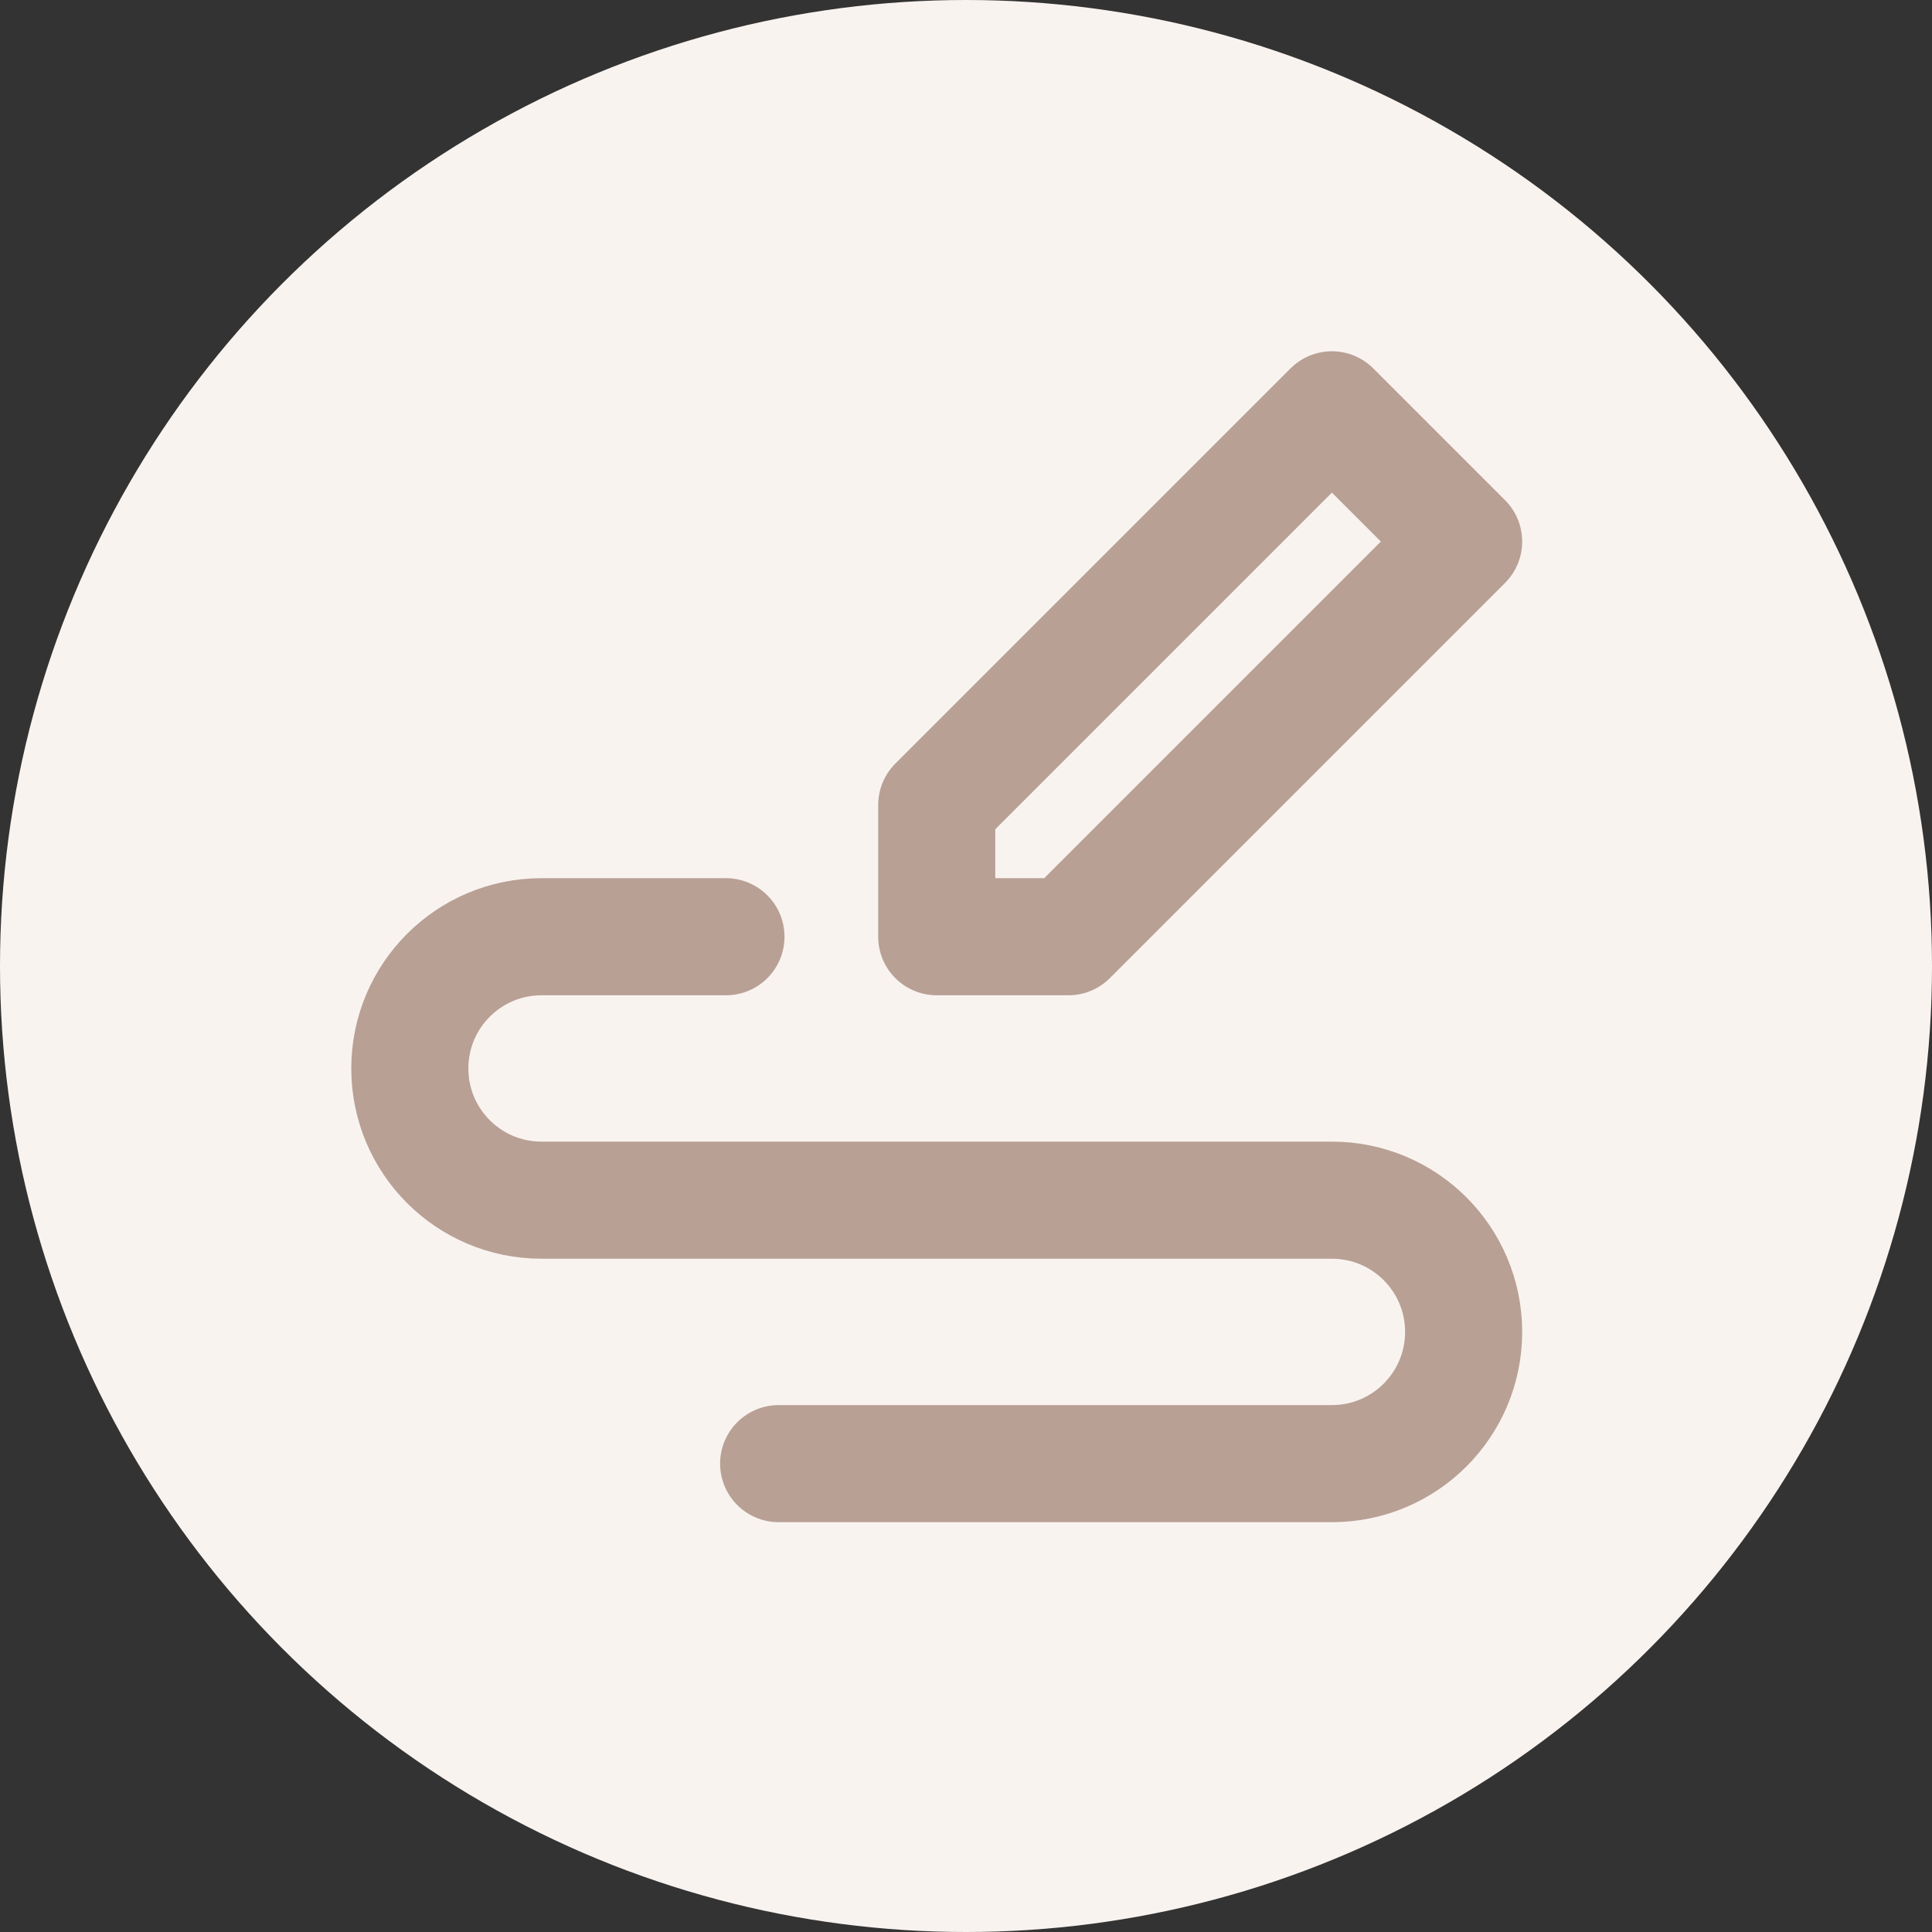 <svg width="33" height="33" viewBox="0 0 33 33" fill="none" xmlns="http://www.w3.org/2000/svg">
<rect x="0" y="0" width="33" height="33" fill="#333333" stroke="none"/>
<circle cx="16.5" cy="16.5" r="16.5" fill="#F9F3F0"/>
<path d="M12.4 16H9.25C8.007 16 7 17.007 7 18.25C7 19.493 8.007 20.5 9.25 20.5H22.75C23.993 20.5 25 21.507 25 22.75C25 23.993 23.993 25 22.75 25H13.3M16 16V13.75L22.75 7L25 9.25L18.25 16H16Z" stroke="#B8A094" stroke-width="2" stroke-linecap="round" stroke-linejoin="round"/>
</svg>
